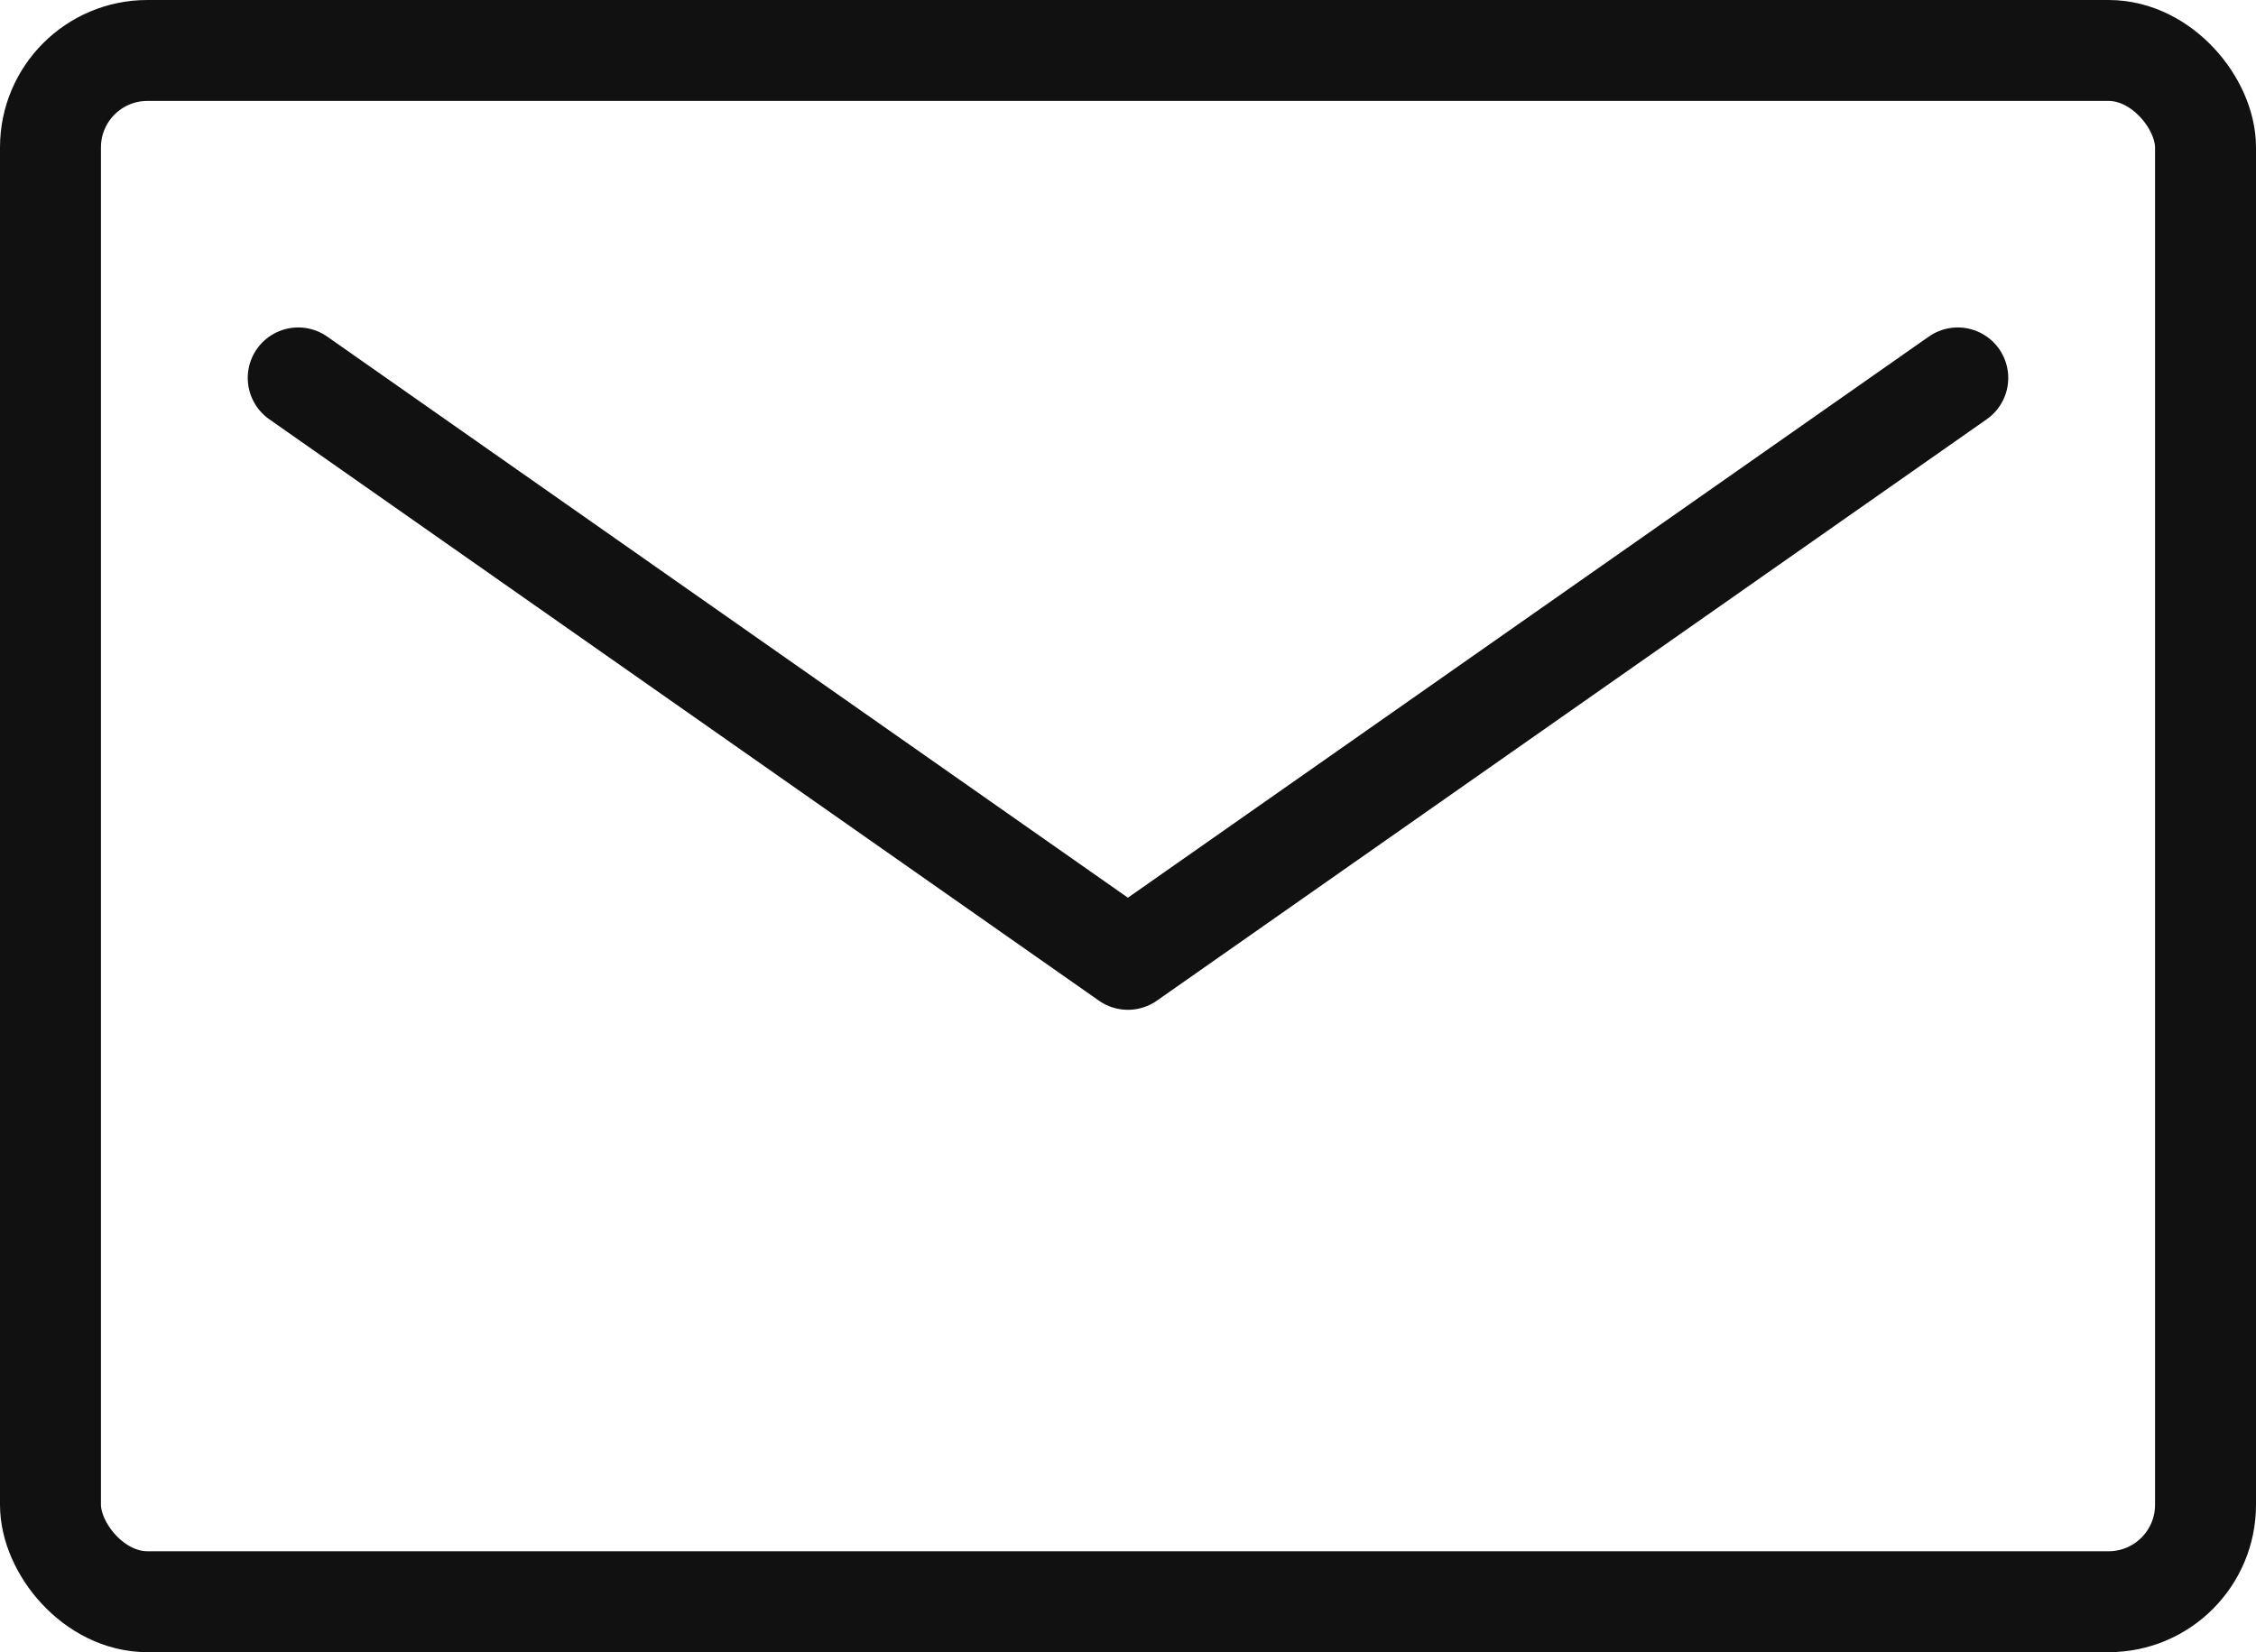 <?xml version="1.0" encoding="UTF-8"?><svg id="_レイヤー_2" xmlns="http://www.w3.org/2000/svg" width="111.73" height="81.84" viewBox="0 0 111.73 81.84"><g id="design"><rect x="2.5" y="2.5" width="106.73" height="76.84" rx="4.8" ry="4.8" fill="none" stroke="#111" stroke-linecap="round" stroke-linejoin="round" stroke-width="5"/><polyline points="14.77 18.72 55.86 47.52 96.96 18.72" fill="none" stroke="#111" stroke-linecap="round" stroke-linejoin="round" stroke-width="5"/></g></svg>